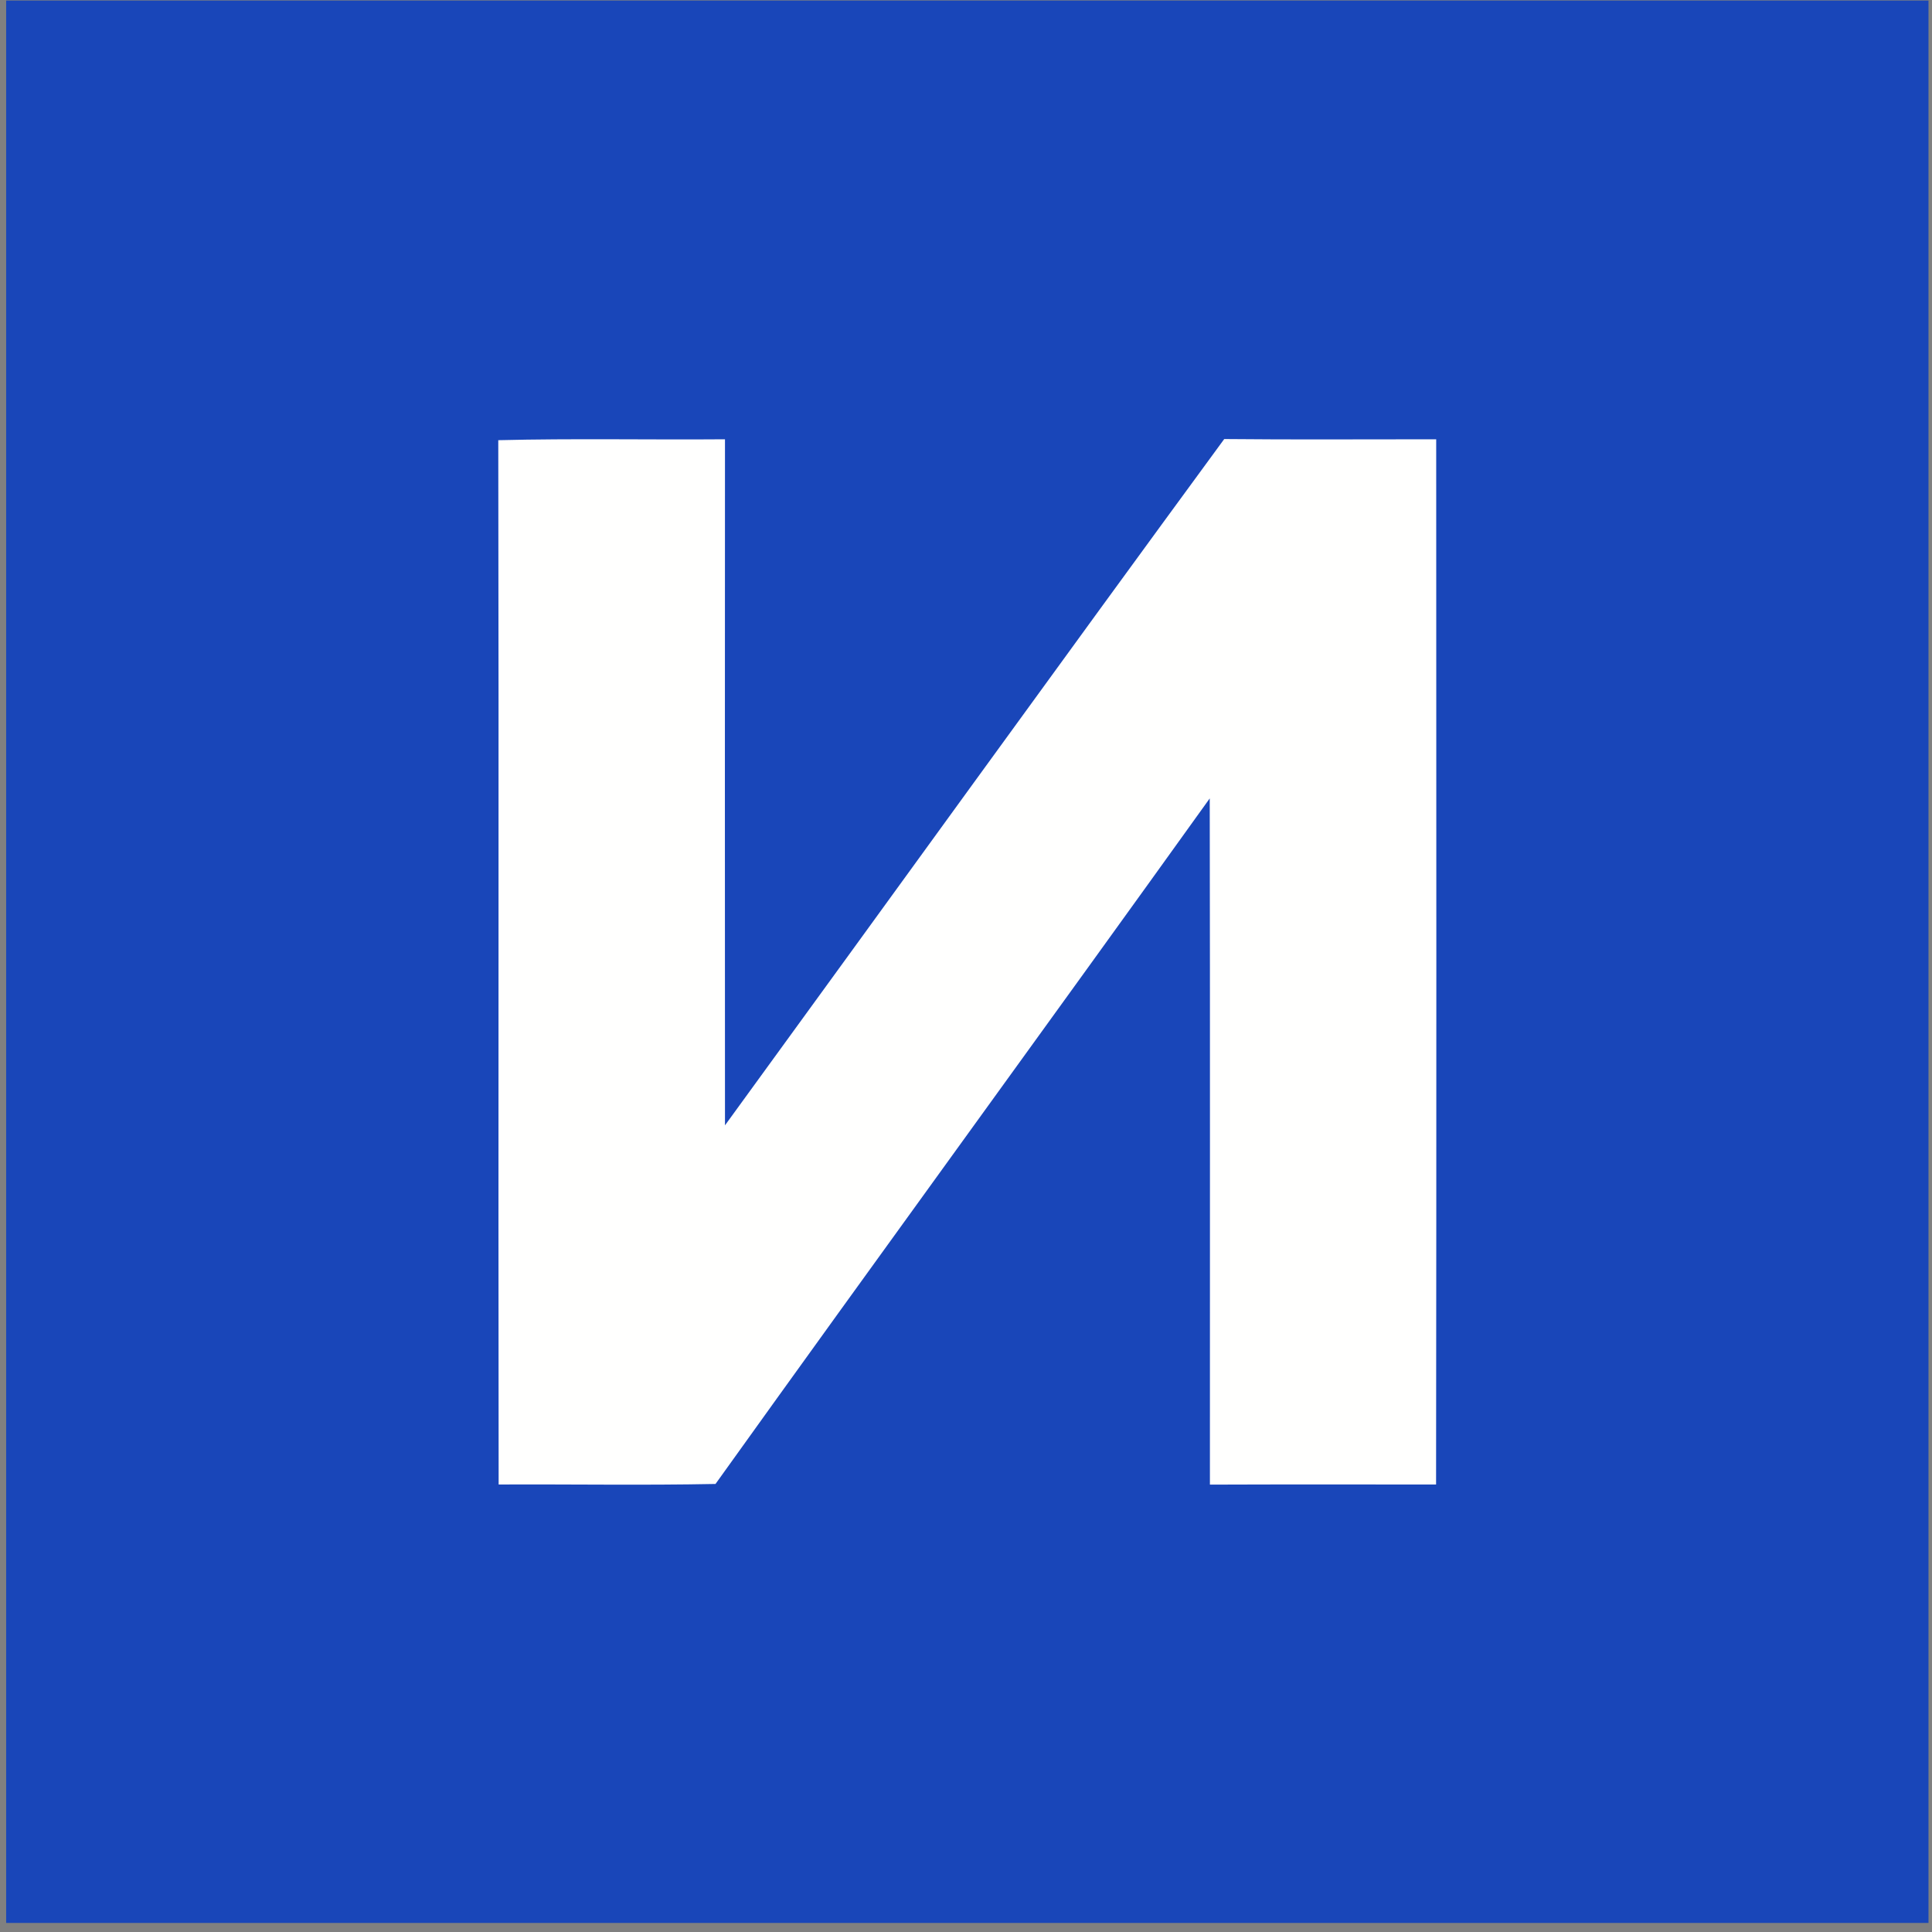 <svg width="32" height="32" viewBox="0 0 32 32" fill="none" xmlns="http://www.w3.org/2000/svg">
<rect x="0" y="0" width="32" height="32" fill="#808080" stroke="none"/>
<g clip-path="url(#clip0_388_3243)">
<path d="M0.102 0.009H31.942V31.85H0.102V0.009Z" fill="#1946B9"/>
<path d="M8.253 7.291C9.504 7.26 10.755 7.286 12.008 7.276C12.007 11.064 12.005 14.851 12.008 18.639C14.766 14.85 17.507 11.05 20.277 7.272C21.448 7.284 22.618 7.275 23.788 7.276C23.79 13.048 23.793 18.819 23.786 24.588C22.538 24.588 21.288 24.585 20.04 24.59C20.039 20.801 20.044 17.013 20.037 13.224C17.318 17.015 14.568 20.785 11.851 24.579C10.655 24.603 9.456 24.582 8.259 24.588C8.251 18.824 8.264 13.057 8.253 7.291Z" fill="#FFFFFE"/>
</g>
<defs>
<clipPath id="clip0_388_3243">
<rect width="32" height="32" fill="white"/>
</clipPath>
</defs>
</svg>

